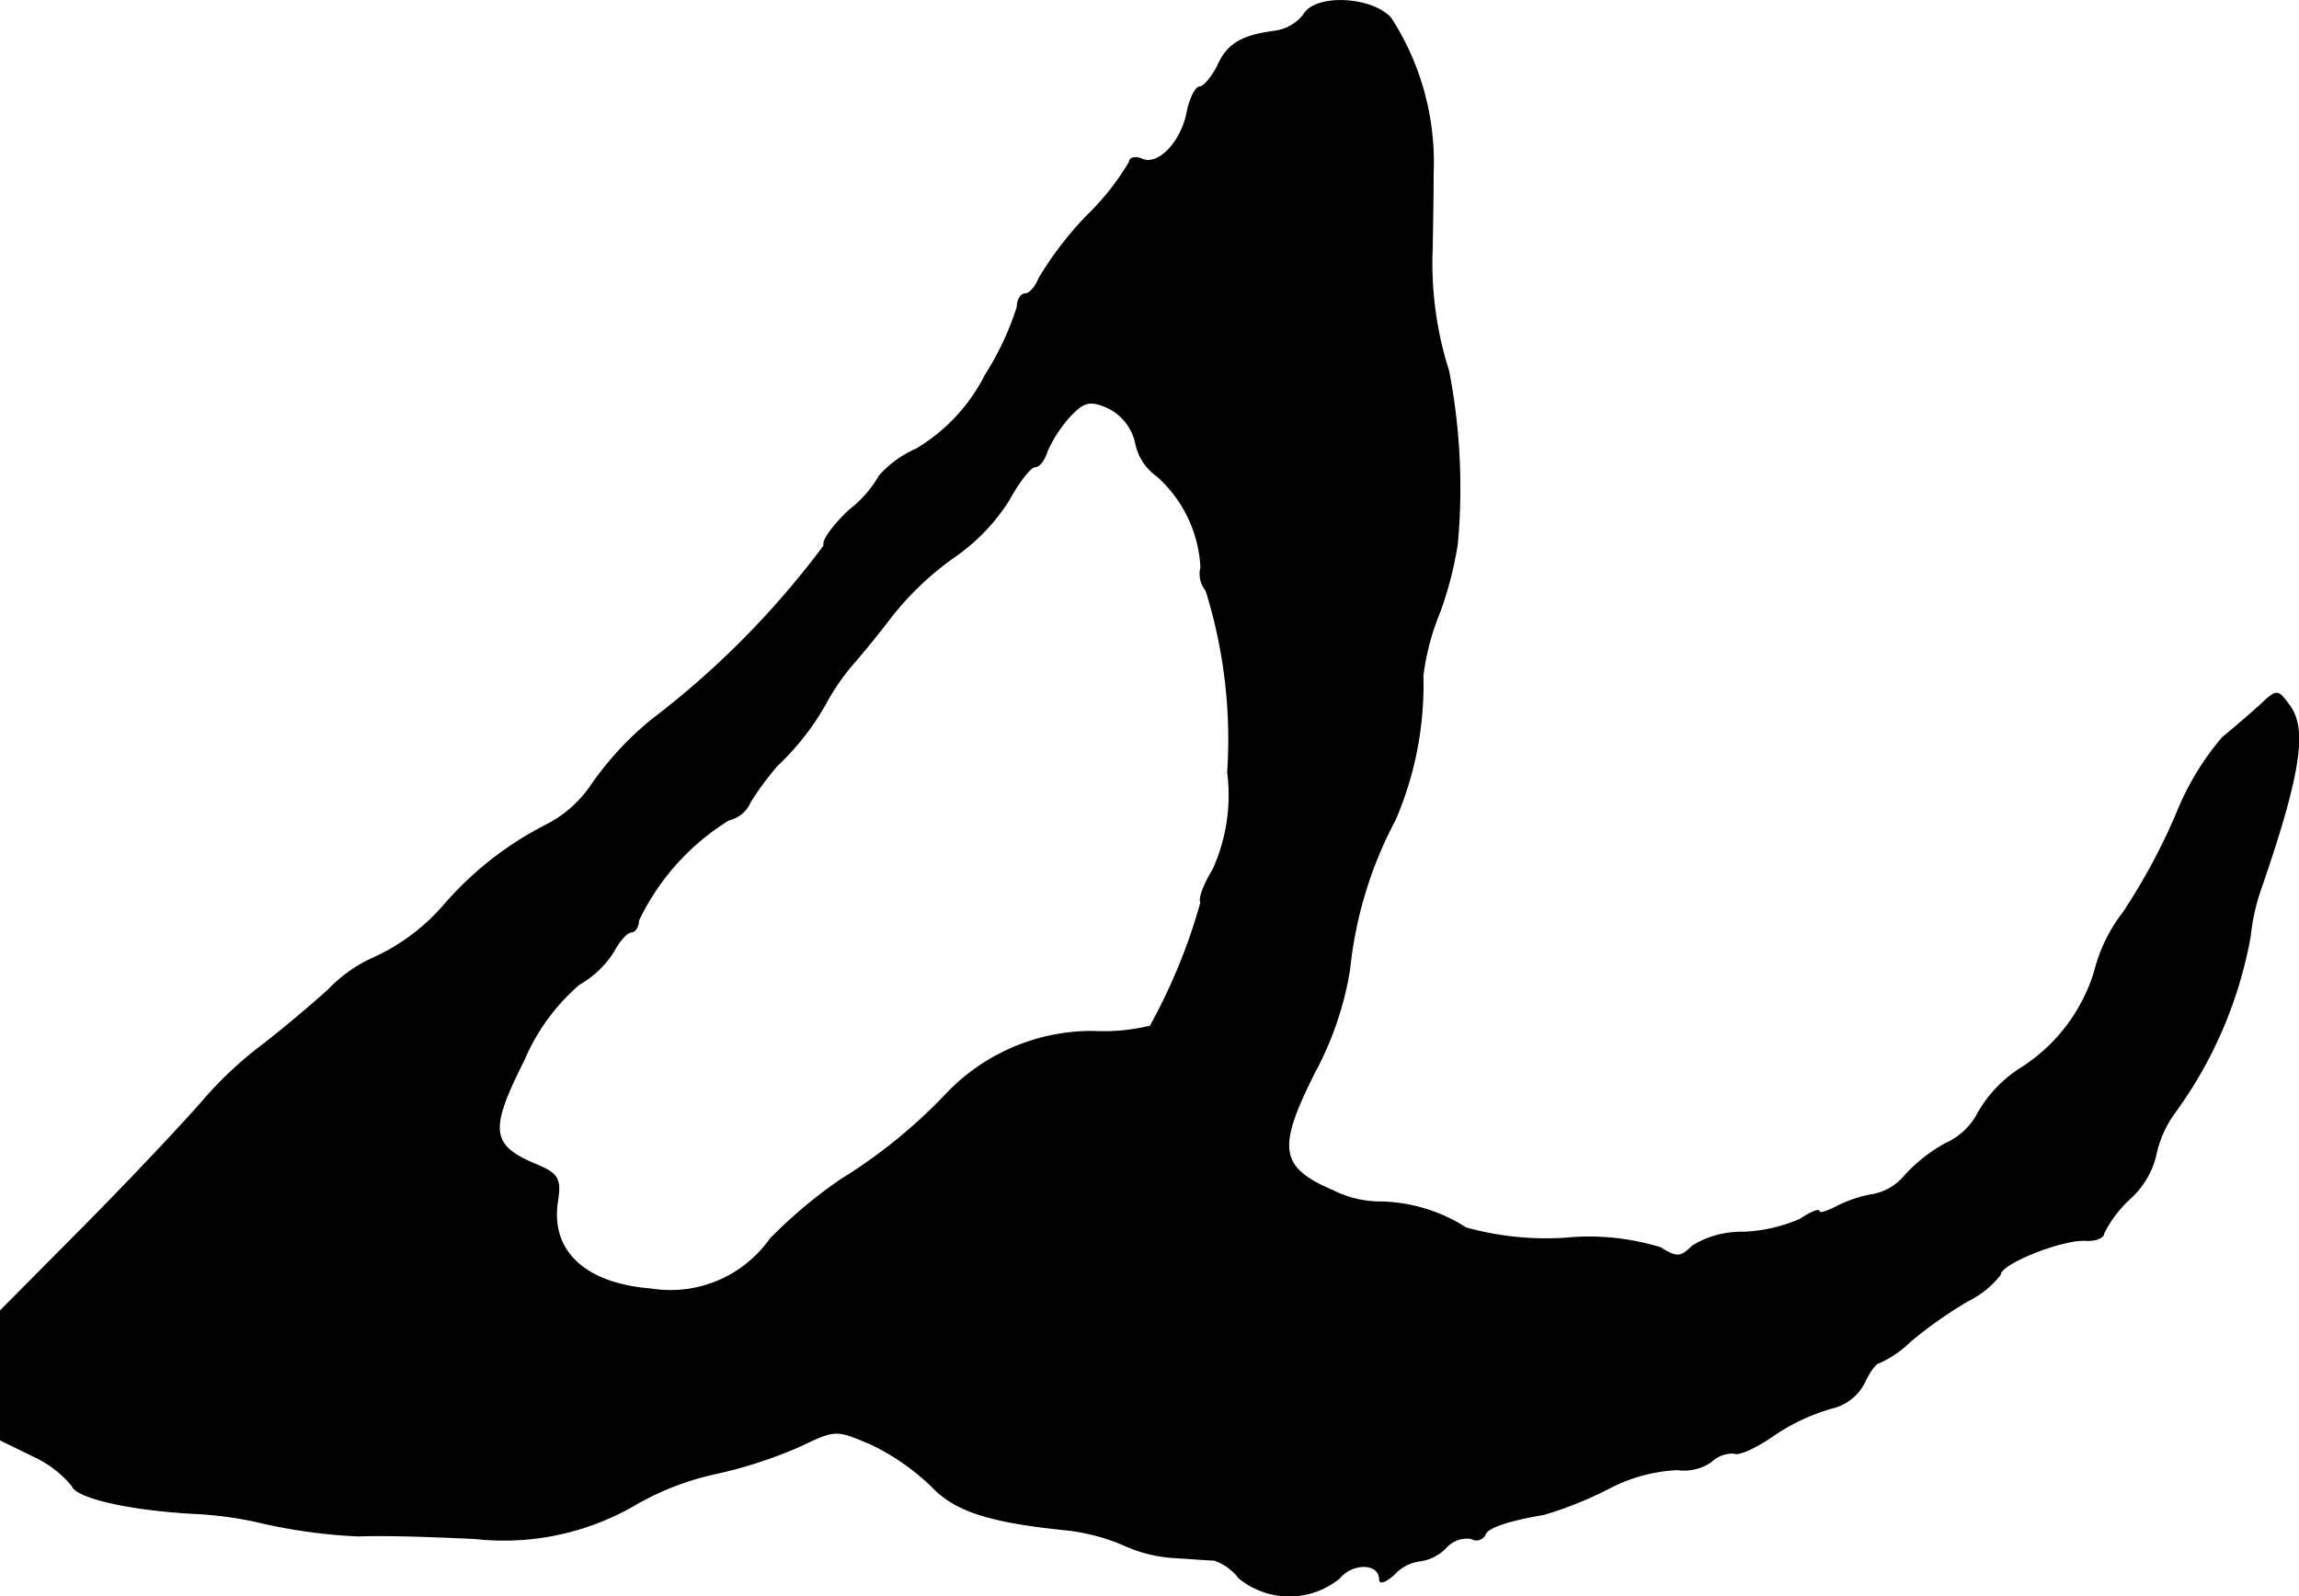 <?xml version="1.0" encoding="UTF-8"?>
<svg xmlns="http://www.w3.org/2000/svg"
     version="1.1"
     width="5.7mm"
     height="3.959mm"
     viewBox="0 0 16.158 11.222">
   <defs>
      <style type="text/css"><![CDATA[
      .a {
        stroke: #000;
        stroke-linecap: round;
        stroke-linejoin: round;
        stroke-width: 0.01px;
      }
    ]]></style>
   </defs>
   <path class="a"
         d="M9.163.105a.311.311,0,0,1-.2.115C8.727.25,8.624.311,8.557.468c-.042.079-.097.145-.127.145-.024,0-.067.079-.085.176-.042.212-.2.376-.315.333-.048-.024-.091-.012-.091.018a1.81,1.81,0,0,1-.303.382,2.453,2.453,0,0,0-.333.436c-.024.061-.067.109-.097.109s-.055.042-.055.091a2.014,2.014,0,0,1-.224.478,1.276,1.276,0,0,1-.485.521.749.749,0,0,0-.26.188.818.818,0,0,1-.212.242c-.115.109-.194.218-.176.248A6.161,6.161,0,0,1,4.584,5.059a2.202,2.202,0,0,0-.43.466.849.849,0,0,1-.321.279,2.363,2.363,0,0,0-.709.557A1.448,1.448,0,0,1,2.634,6.731a1.008,1.008,0,0,0-.321.224c-.139.127-.351.303-.478.4a2.7,2.7,0,0,0-.406.382c-.103.121-.46.503-.8.848L.005,9.214v.909l.236.115a.766.766,0,0,1,.267.206c.03.085.406.17.86.194a2.682,2.682,0,0,1,.424.055,3.788,3.788,0,0,0,.727.103c.17-.006.424,0,.818.018a1.833,1.833,0,0,0,1.114-.23,1.96,1.96,0,0,1,.569-.224,3.167,3.167,0,0,0,.6-.194c.254-.121.254-.121.509-.012a1.652,1.652,0,0,1,.418.291c.164.176.406.254.951.309a1.418,1.418,0,0,1,.394.103.997.997,0,0,0,.351.091c.115.006.248.018.291.018a.373.373,0,0,1,.176.127.556.556,0,0,0,.703,0c.097-.115.285-.109.285.012,0,.03.042.012.097-.036a.3.3,0,0,1,.182-.097.314.314,0,0,0,.188-.097.198.198,0,0,1,.176-.061.067.067,0,0,0,.093-.022l.004-.008c.018-.048.164-.097.412-.139a2.64,2.64,0,0,0,.454-.182,1.154,1.154,0,0,1,.485-.133.336.336,0,0,0,.236-.055.219.219,0,0,1,.164-.061c.024.018.151-.036.279-.127a1.442,1.442,0,0,1,.4-.188A.343.343,0,0,0,13.1,9.723c.036-.079.085-.145.109-.145a.762.762,0,0,0,.218-.151,3.003,3.003,0,0,1,.406-.285A.651.651,0,0,0,14.057,8.96c0-.079.43-.248.594-.242.073.006.133-.018.133-.048a.834.834,0,0,1,.182-.242.605.605,0,0,0,.182-.297.776.776,0,0,1,.139-.315,2.997,2.997,0,0,0,.527-1.236,1.479,1.479,0,0,1,.085-.363c.267-.781.315-1.096.188-1.26-.079-.109-.085-.109-.2,0-.067.061-.188.164-.267.23a1.918,1.918,0,0,0-.321.533,4.339,4.339,0,0,1-.376.697,1.11,1.11,0,0,0-.2.412,1.232,1.232,0,0,1-.533.69.903.903,0,0,0-.285.303.475.475,0,0,1-.23.218,1.111,1.111,0,0,0-.285.224.385.385,0,0,1-.218.133.899.899,0,0,0-.248.079c-.079.042-.139.061-.139.042s-.061.006-.133.055a1.113,1.113,0,0,1-.4.091.647.647,0,0,0-.357.097c-.079.079-.109.085-.224.012a1.71,1.71,0,0,0-.672-.067,2.103,2.103,0,0,1-.697-.073,1.149,1.149,0,0,0-.594-.182.746.746,0,0,1-.339-.079c-.382-.164-.4-.297-.133-.83a2.294,2.294,0,0,0,.248-.727,2.857,2.857,0,0,1,.321-1.054A2.393,2.393,0,0,0,9.999,4.75a1.756,1.756,0,0,1,.121-.454,2.564,2.564,0,0,0,.121-.472,4.33,4.33,0,0,0-.061-1.217,2.482,2.482,0,0,1-.115-.872c0-.067.006-.297.006-.515A1.866,1.866,0,0,0,9.775.129C9.642-.022,9.242-.041,9.163.105ZM7.982,3.109a.369.369,0,0,0,.151.236.924.924,0,0,1,.309.642.185.185,0,0,0,.036.164A3.514,3.514,0,0,1,8.63,5.429a1.268,1.268,0,0,1-.103.684c-.067.109-.103.212-.085.23a4.023,4.023,0,0,1-.357.872A1.411,1.411,0,0,1,7.679,7.252a1.413,1.413,0,0,0-1.018.43,3.686,3.686,0,0,1-.751.612,3.309,3.309,0,0,0-.497.418.858.858,0,0,1-.836.351c-.466-.036-.715-.267-.66-.618.024-.157.006-.194-.157-.26-.315-.133-.327-.242-.079-.733a1.452,1.452,0,0,1,.388-.533.685.685,0,0,0,.242-.23c.042-.079.097-.139.127-.139.024,0,.048-.036.048-.079a1.683,1.683,0,0,1,.636-.709.214.214,0,0,0,.151-.127,2.094,2.094,0,0,1,.188-.254,1.824,1.824,0,0,0,.351-.454,1.572,1.572,0,0,1,.176-.254c.055-.061.188-.224.285-.351a2.1,2.1,0,0,1,.43-.406,1.386,1.386,0,0,0,.382-.394c.073-.133.157-.242.188-.242s.067-.048.085-.109a.96.96,0,0,1,.157-.242c.103-.109.145-.121.279-.061A.366.366,0,0,1,7.982,3.109Z"/>
</svg>
